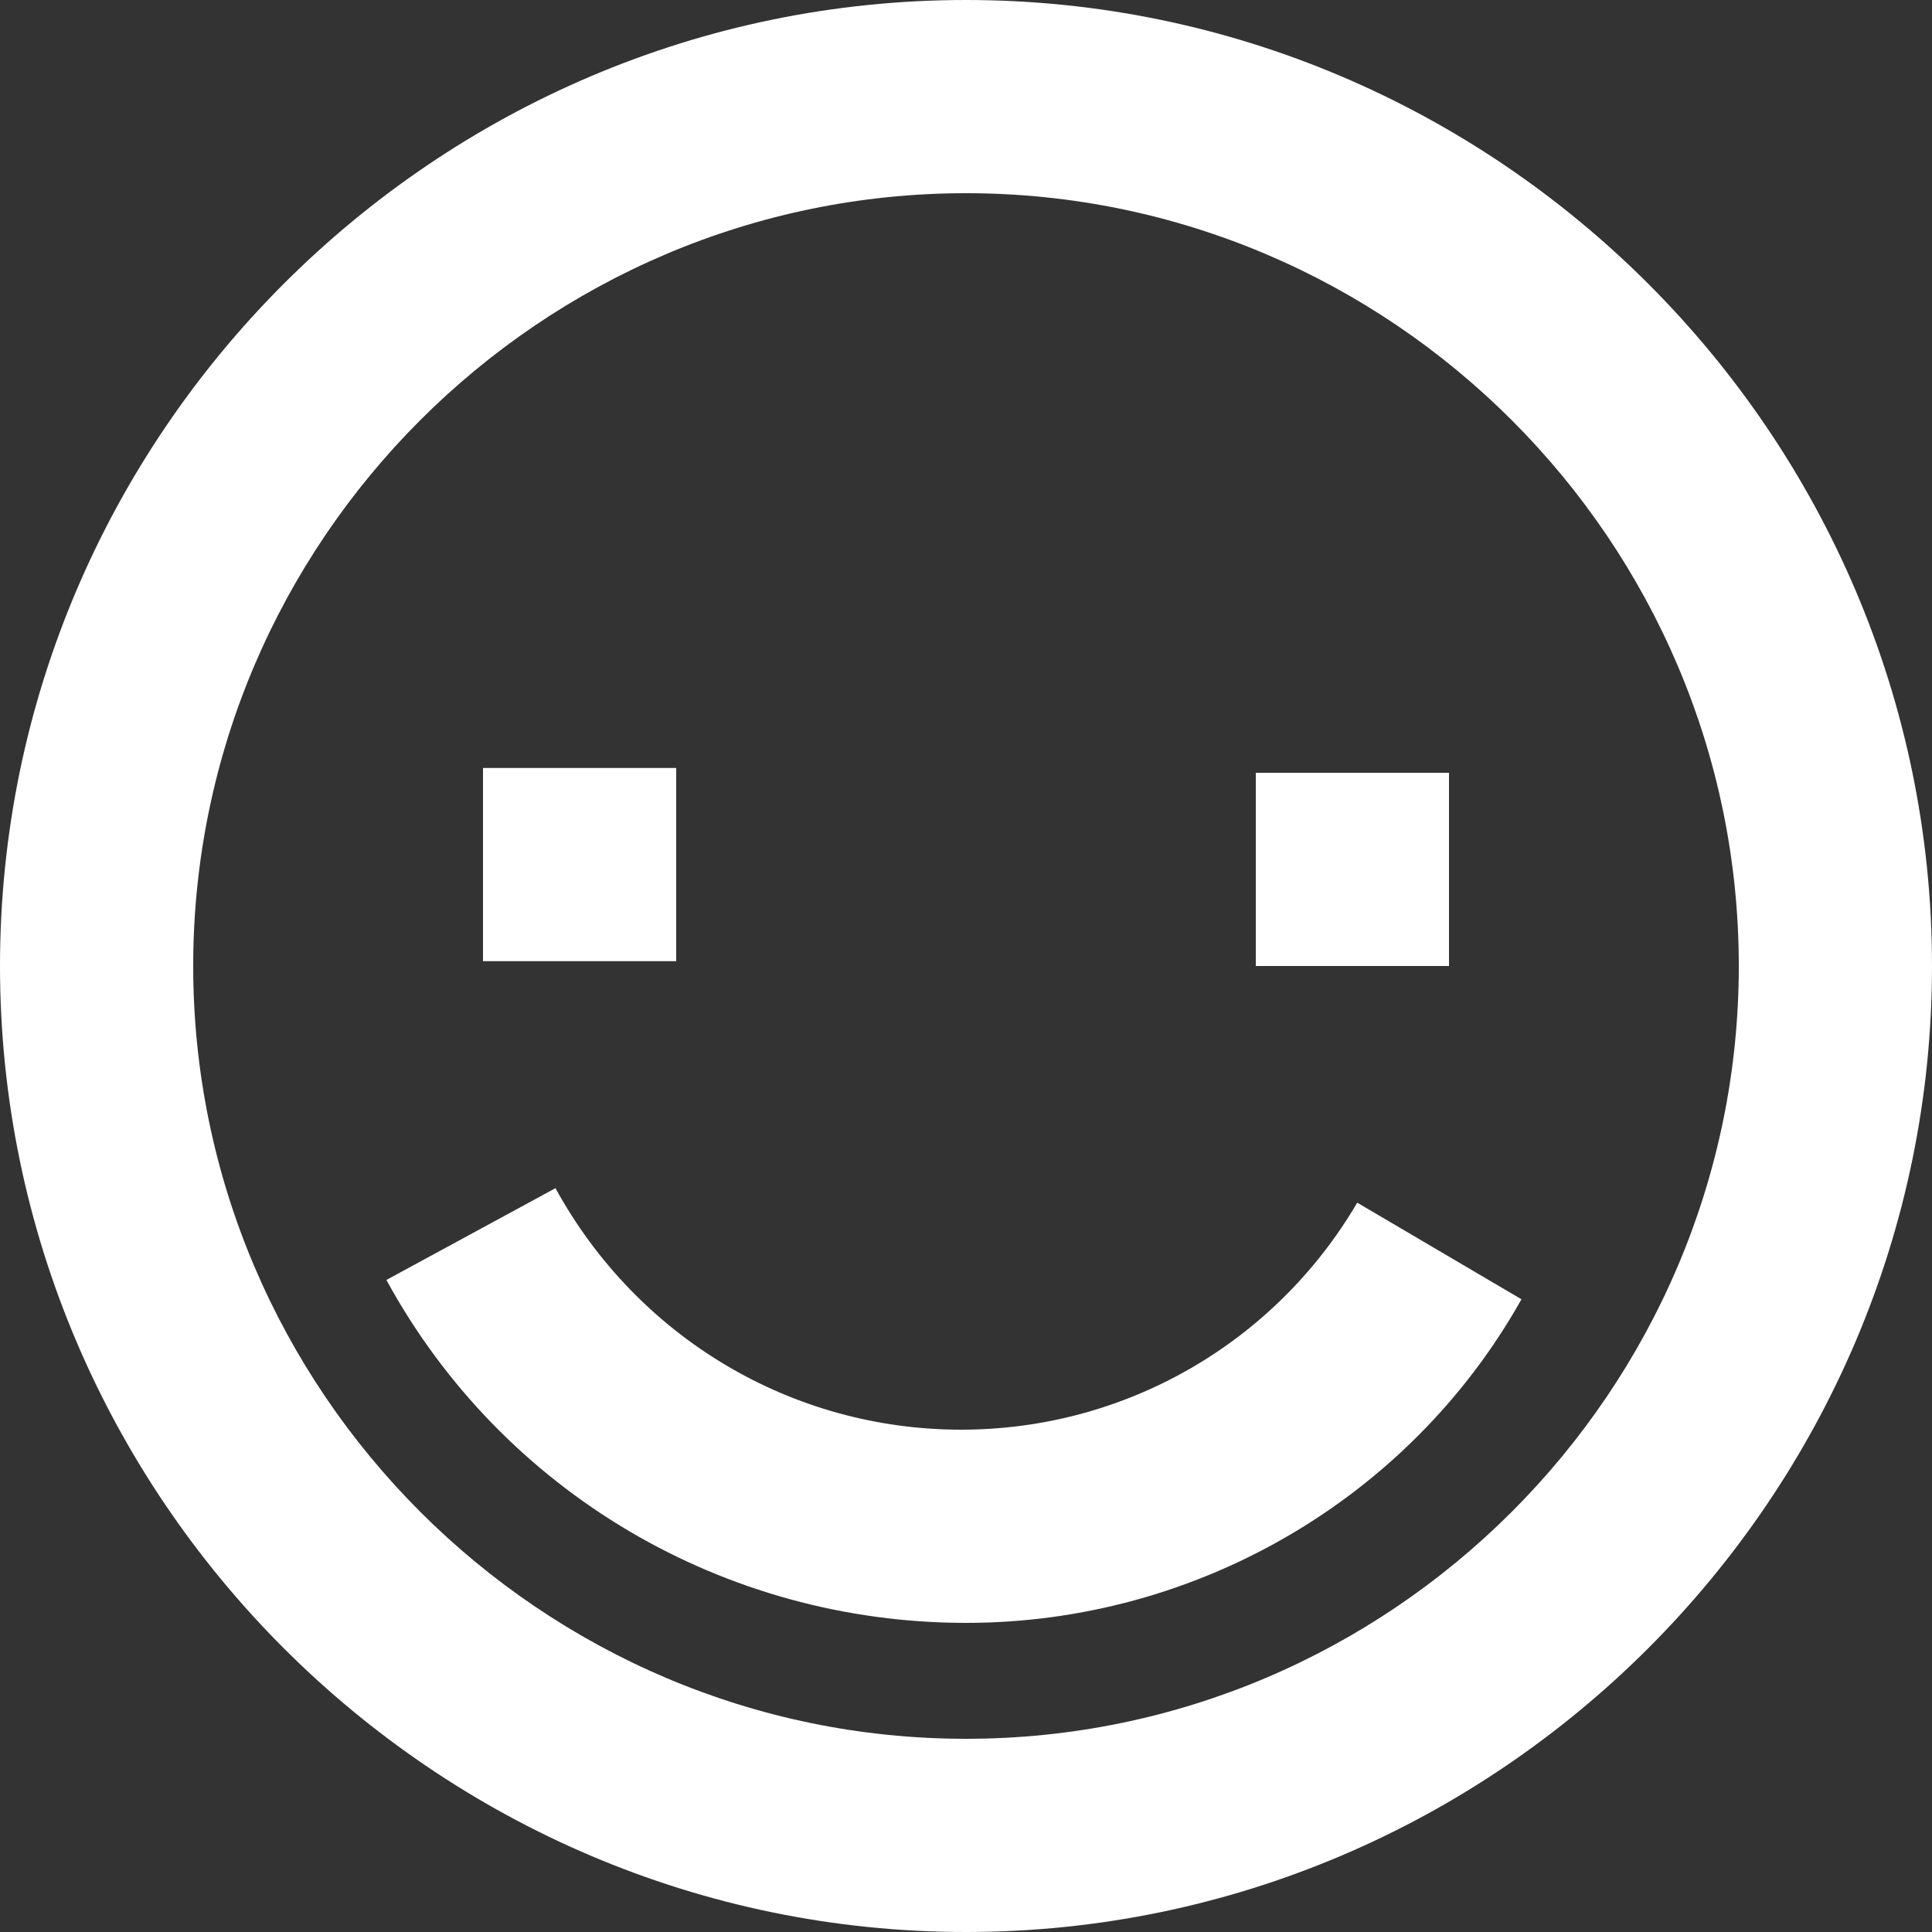 <?xml version="1.0" encoding="utf-8"?>
<!-- Generator: Adobe Illustrator 21.1.0, SVG Export Plug-In . SVG Version: 6.00 Build 0)  -->
<svg version="1.1" id="Ebene_1" xmlns="http://www.w3.org/2000/svg" xmlns:xlink="http://www.w3.org/1999/xlink" x="0px" y="0px"
	 viewBox="0 0 40 40" style="enable-background:new 0 0 40 40;" xml:space="preserve">
<rect x="0" y="0" width="40" height="40" fill="#333333" stroke="none"/>
<style type="text/css">
	.st0{fill:#FFFFFF;}
</style>
<g>
	<path class="st0" d="M20,40C9,40,0,31,0,20S9,0,20,0c11,0,20,9,20,20S31,40,20,40z M20,4C11.2,4,4,11.2,4,20c0,8.8,7.2,16,16,16
		s16-7.2,16-16C36,11.2,28.8,4,20,4z"/>
	<path class="st0" d="M20,33.6c-5,0-9.6-2.7-12-7.1l3.5-1.9c1.7,3.1,4.9,5,8.4,5c3.4,0,6.5-1.8,8.2-4.7l3.4,2
		C29.2,31,24.8,33.6,20,33.6z"/>
	<rect x="10" y="15.9" class="st0" width="4" height="4"/>
	<rect x="26" y="16" class="st0" width="4" height="4"/>
</g>
</svg>
